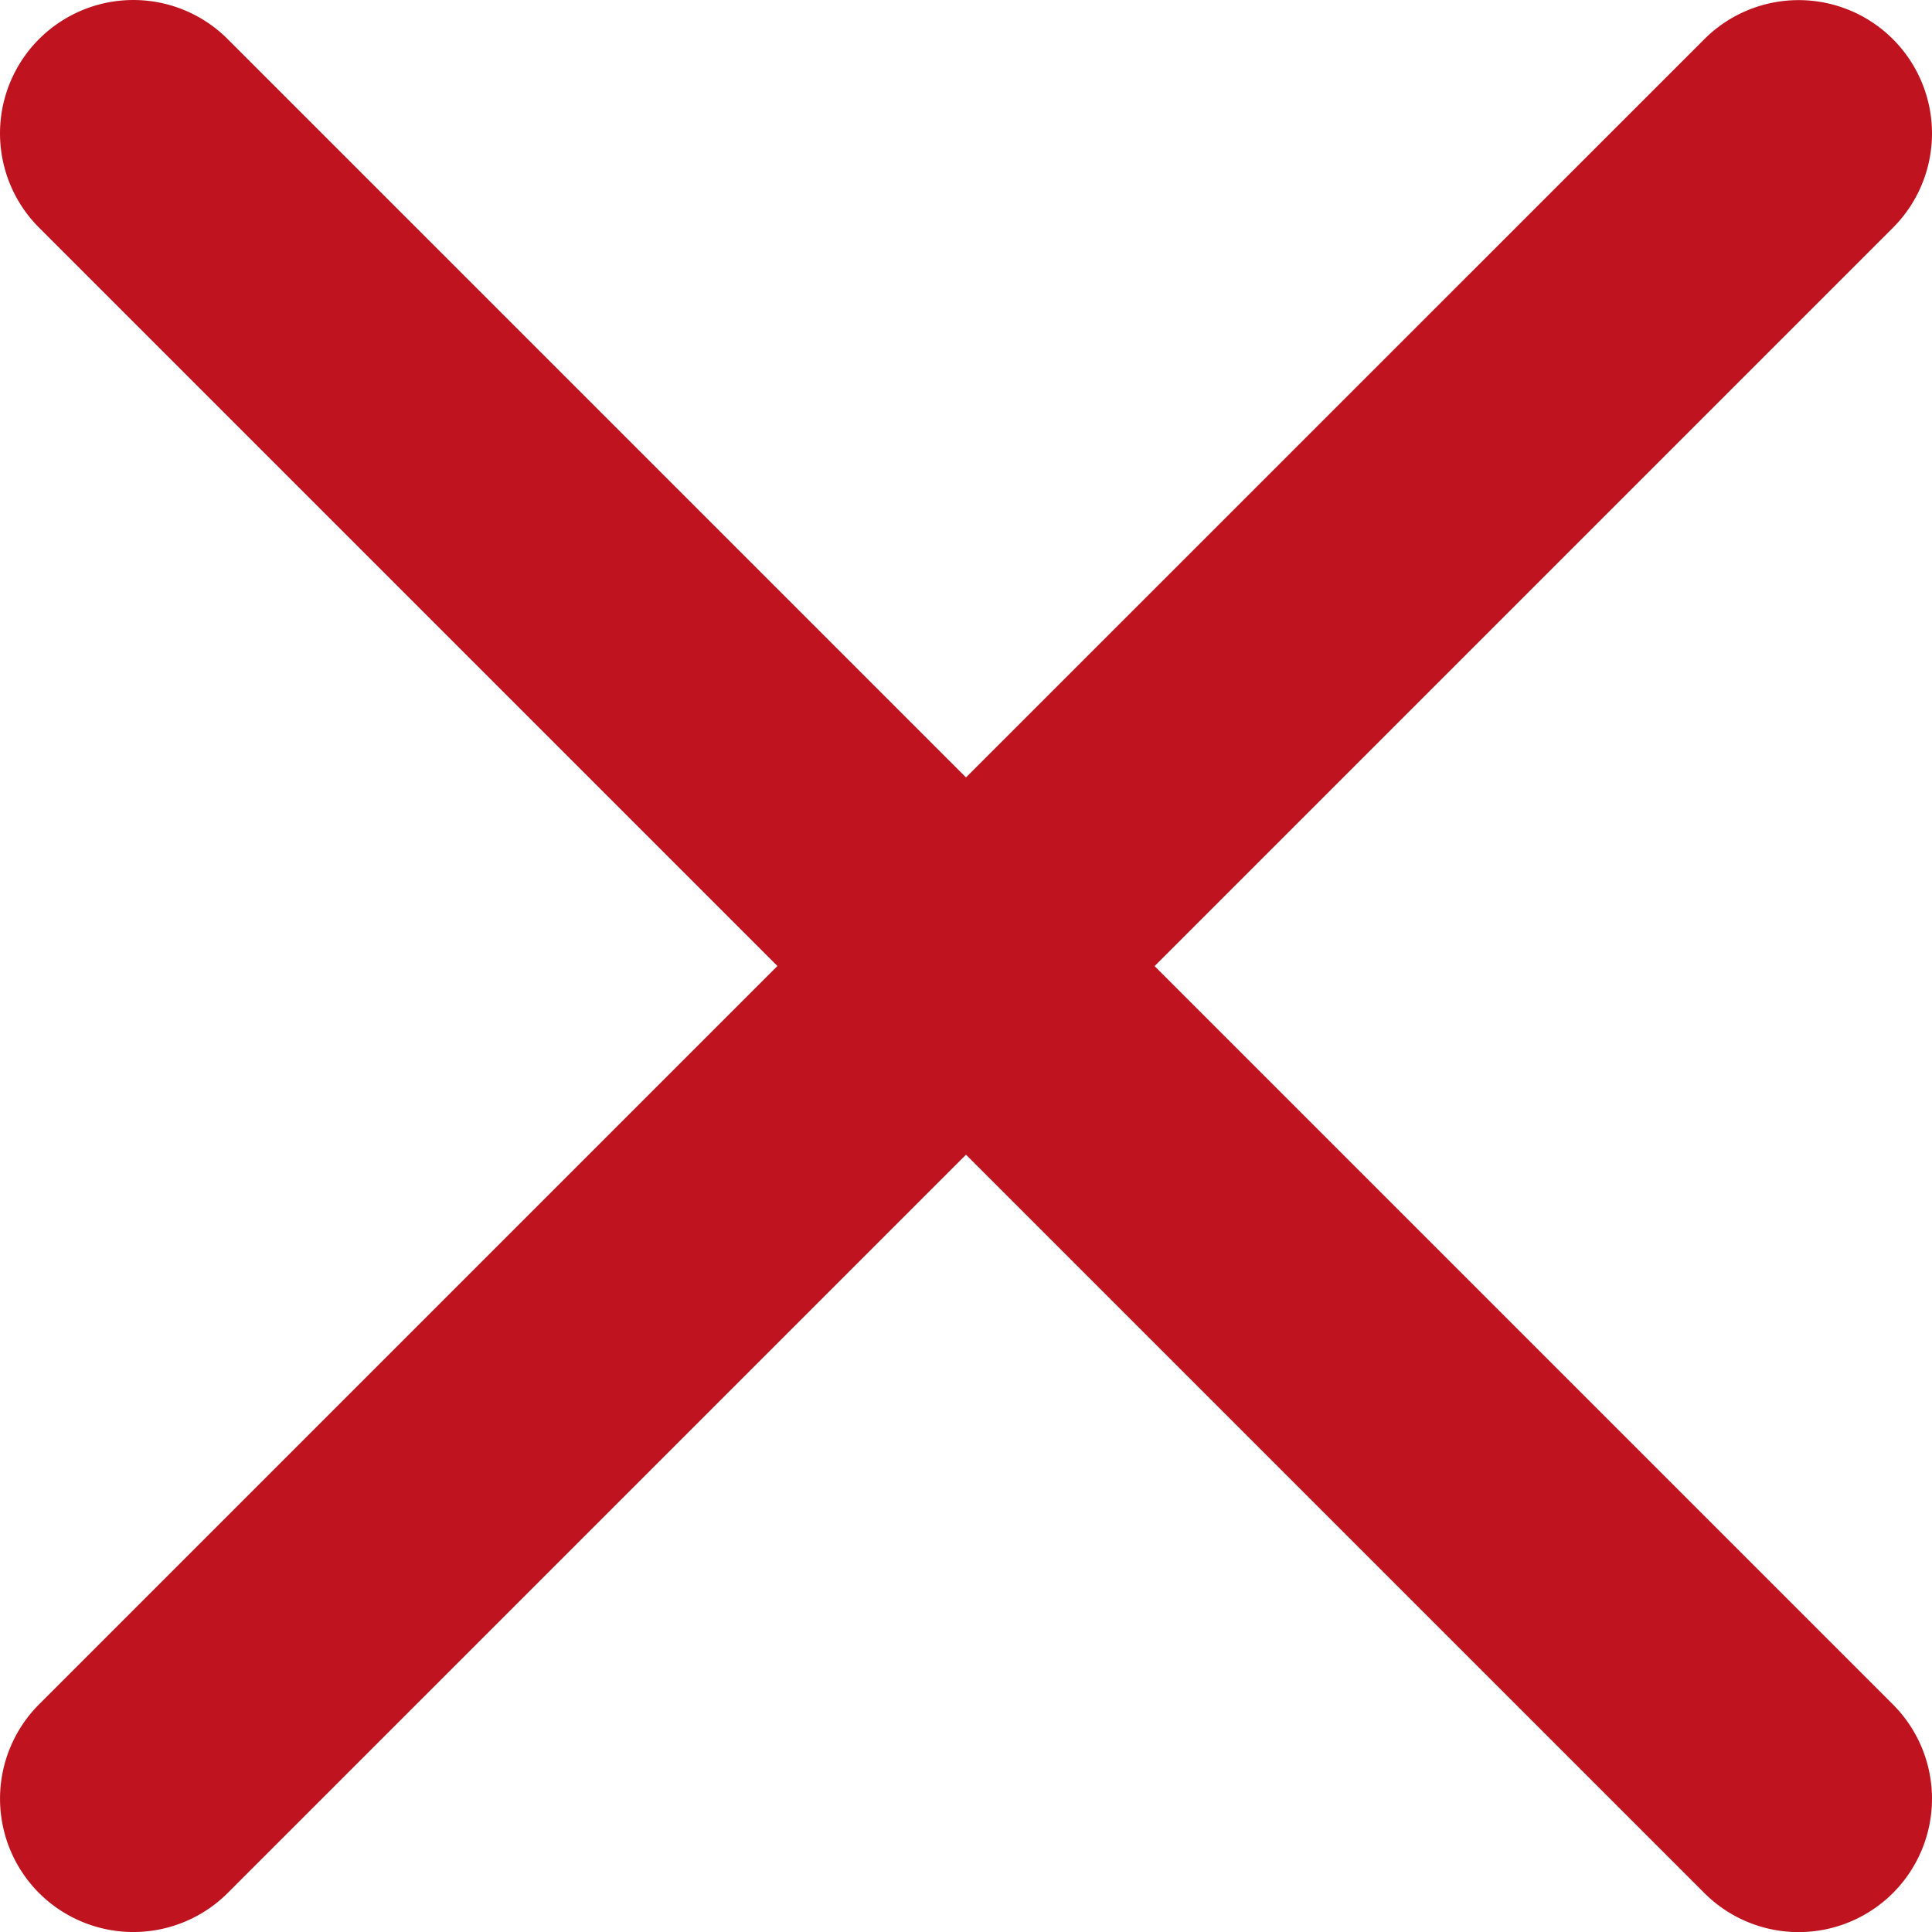 <svg xmlns="http://www.w3.org/2000/svg" width="18" height="18" viewBox="0 0 18 18">
  <path id="パス_175" data-name="パス 175" d="M10.121,27.394a1.244,1.244,0,0,0,1.757,0l6.879-6.879,6.879,6.879a1.242,1.242,0,0,0,1.757-1.757l-6.879-6.879,6.879-6.879a1.242,1.242,0,0,0-1.757-1.757L18.757,17l-6.879-6.879a1.242,1.242,0,0,0-1.757,1.757L17,18.757l-6.879,6.879A1.244,1.244,0,0,0,10.121,27.394Z" transform="translate(-9.757 -9.757)" fill="#bf131f"/>
</svg>
